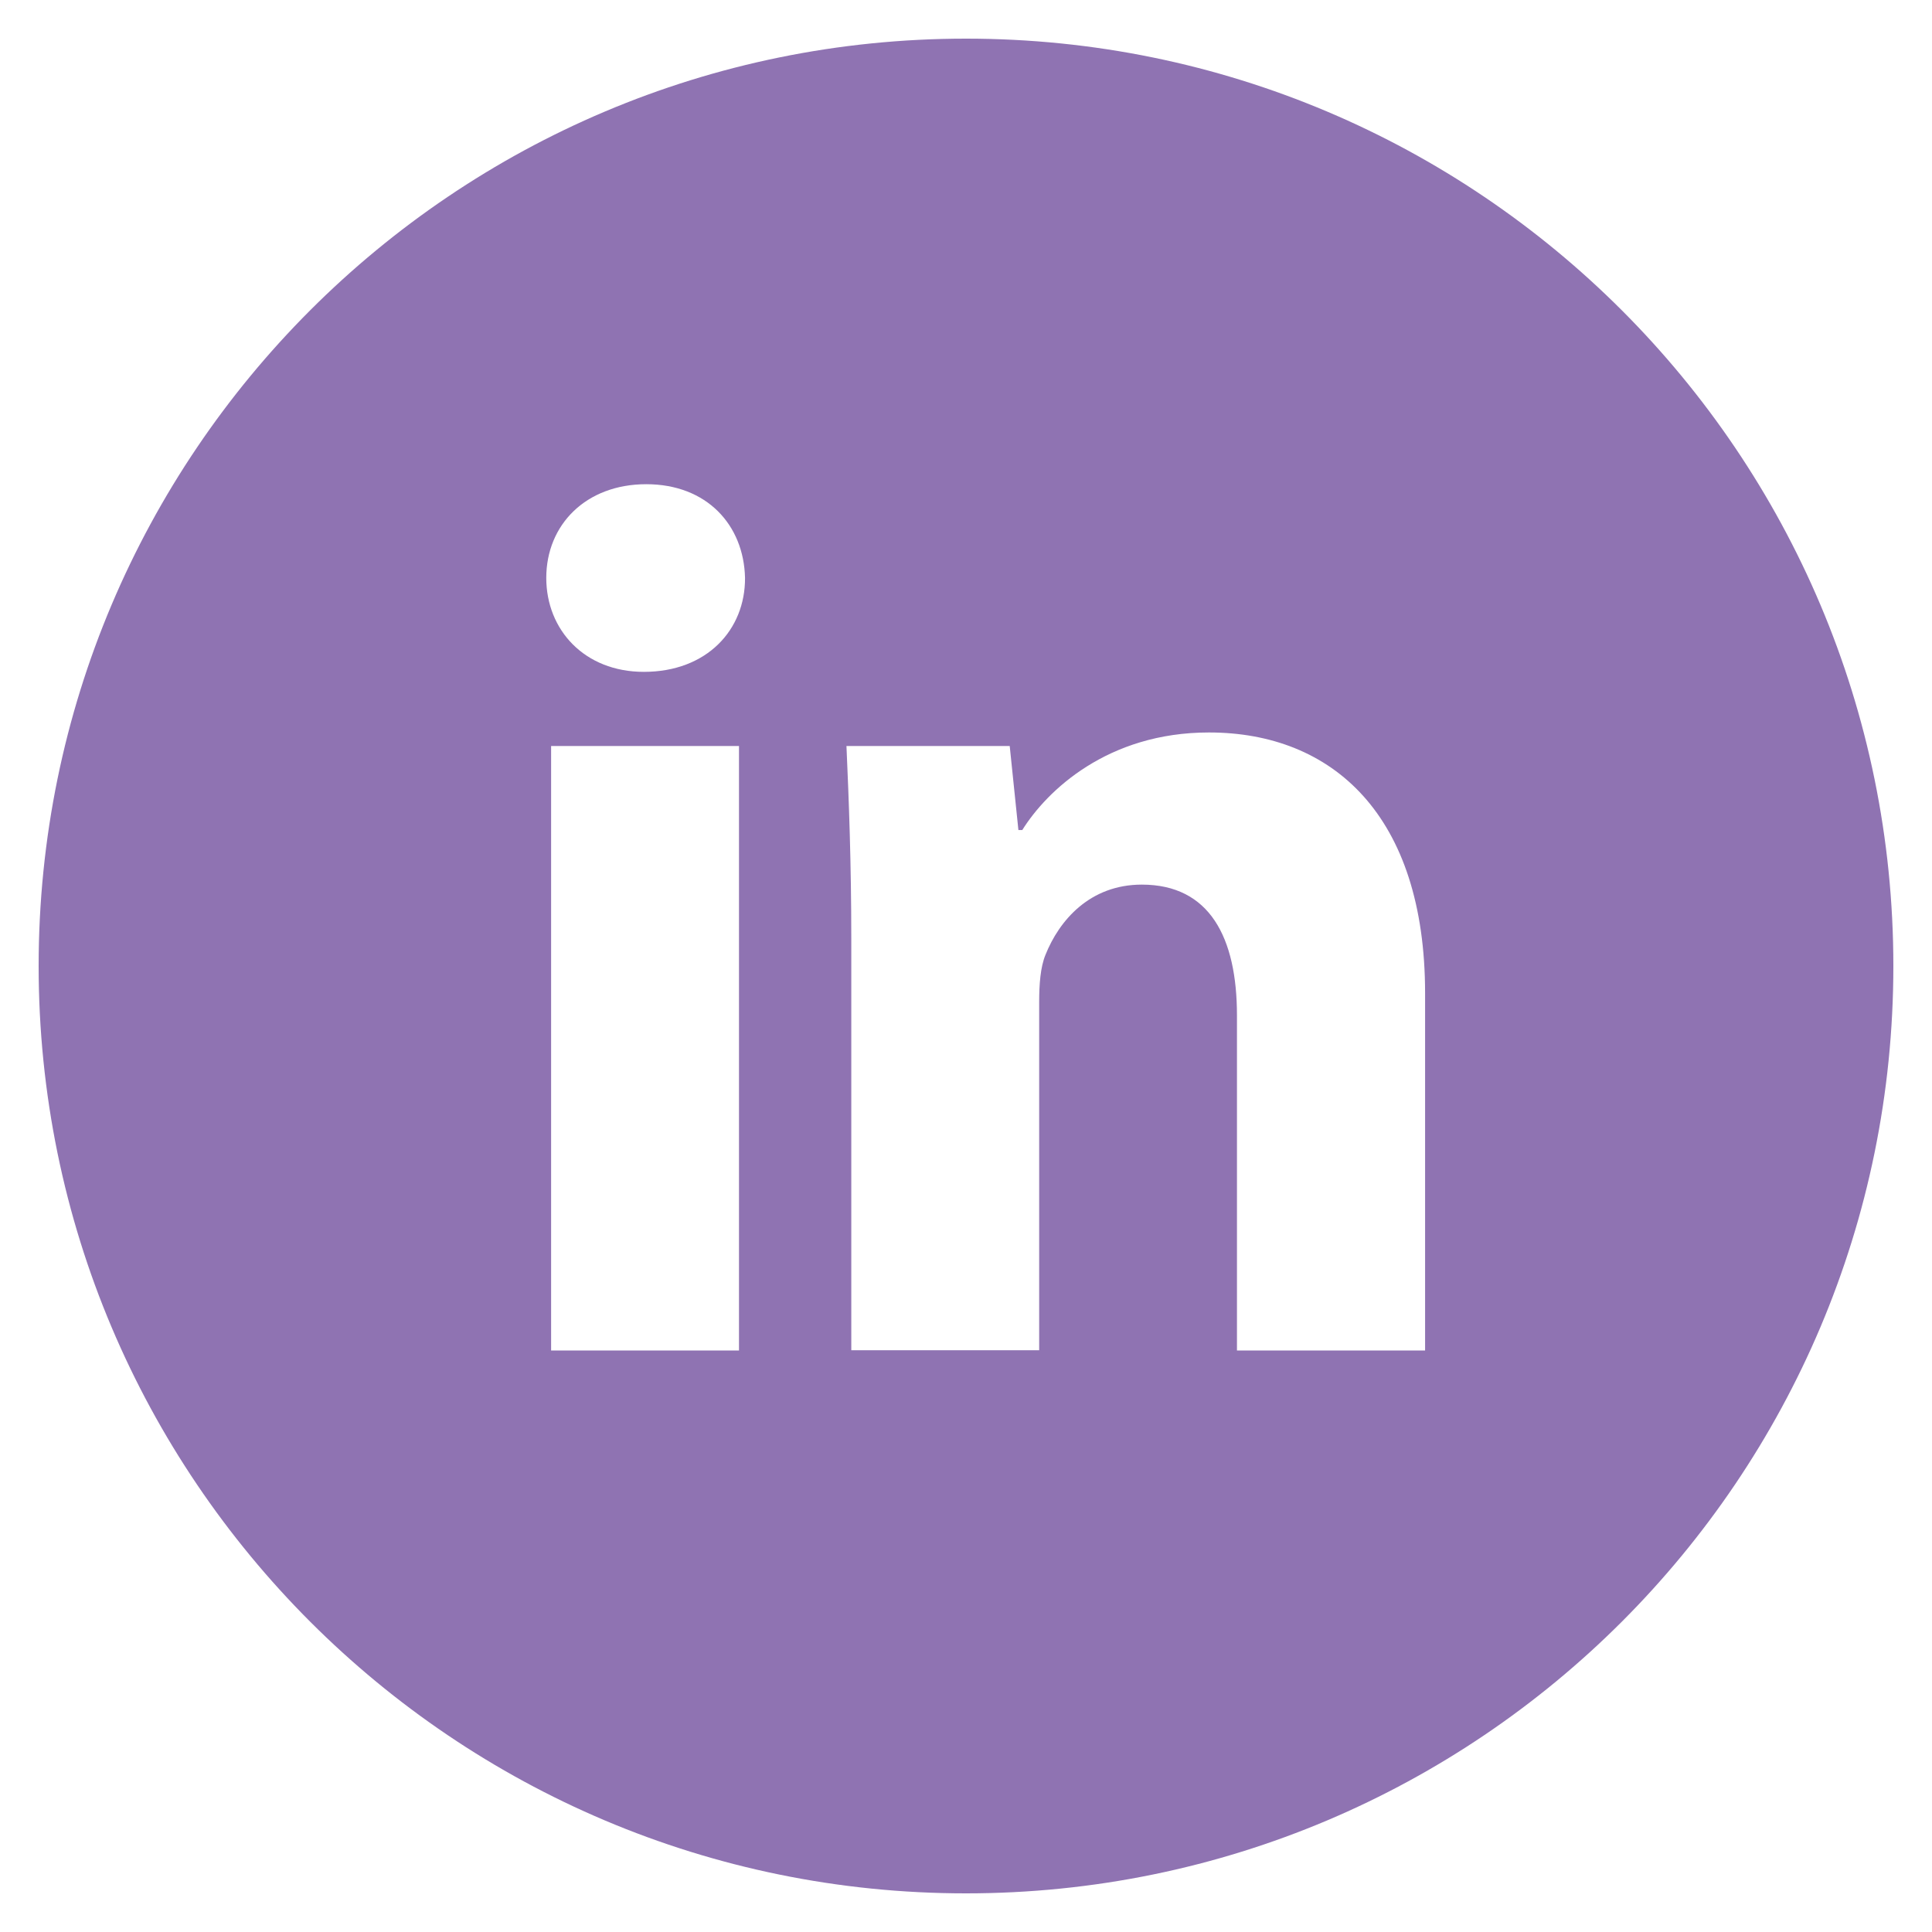 <?xml version="1.0" encoding="utf-8"?>
<!-- Generator: Adobe Illustrator 20.0.0, SVG Export Plug-In . SVG Version: 6.00 Build 0)  -->
<svg version="1.1" id="Capa_1" xmlns="http://www.w3.org/2000/svg" xmlns:xlink="http://www.w3.org/1999/xlink" x="0px" y="0px"
	 viewBox="0 0 800 800" style="enable-background:new 0 0 800 800;" xml:space="preserve">
<style type="text/css">
	.st0{fill:#8F73B2;}
</style>
<path class="st0" d="M400,16C187.9,16,16,187.9,16,400s171.9,384,384,384s384-171.9,384-384S612.1,16,400,16z M306,559.2h-77.8
	V308.9H306V559.2z M266.6,278.2c-24.6,0-40.4-17.4-40.4-38.9c0-22,16.4-38.8,41.4-38.8c25.1,0,40.4,16.9,40.9,38.8
	C308.6,260.8,292.7,278.2,266.6,278.2z M590,559.2h-77.8V420.5c0-32.3-11.3-54.2-39.4-54.2c-21.5,0-34.2,14.8-39.9,29.1
	c-2.1,5.1-2.6,12.3-2.6,19.4v144.3h-77.8V388.7c0-31.2-1-57.4-2-79.8h67.6l3.6,34.8h1.6c10.2-16.3,35.3-40.4,77.3-40.4
	c51.2,0,89.5,34.3,89.5,108V559.2L590,559.2z"/>
</svg>
